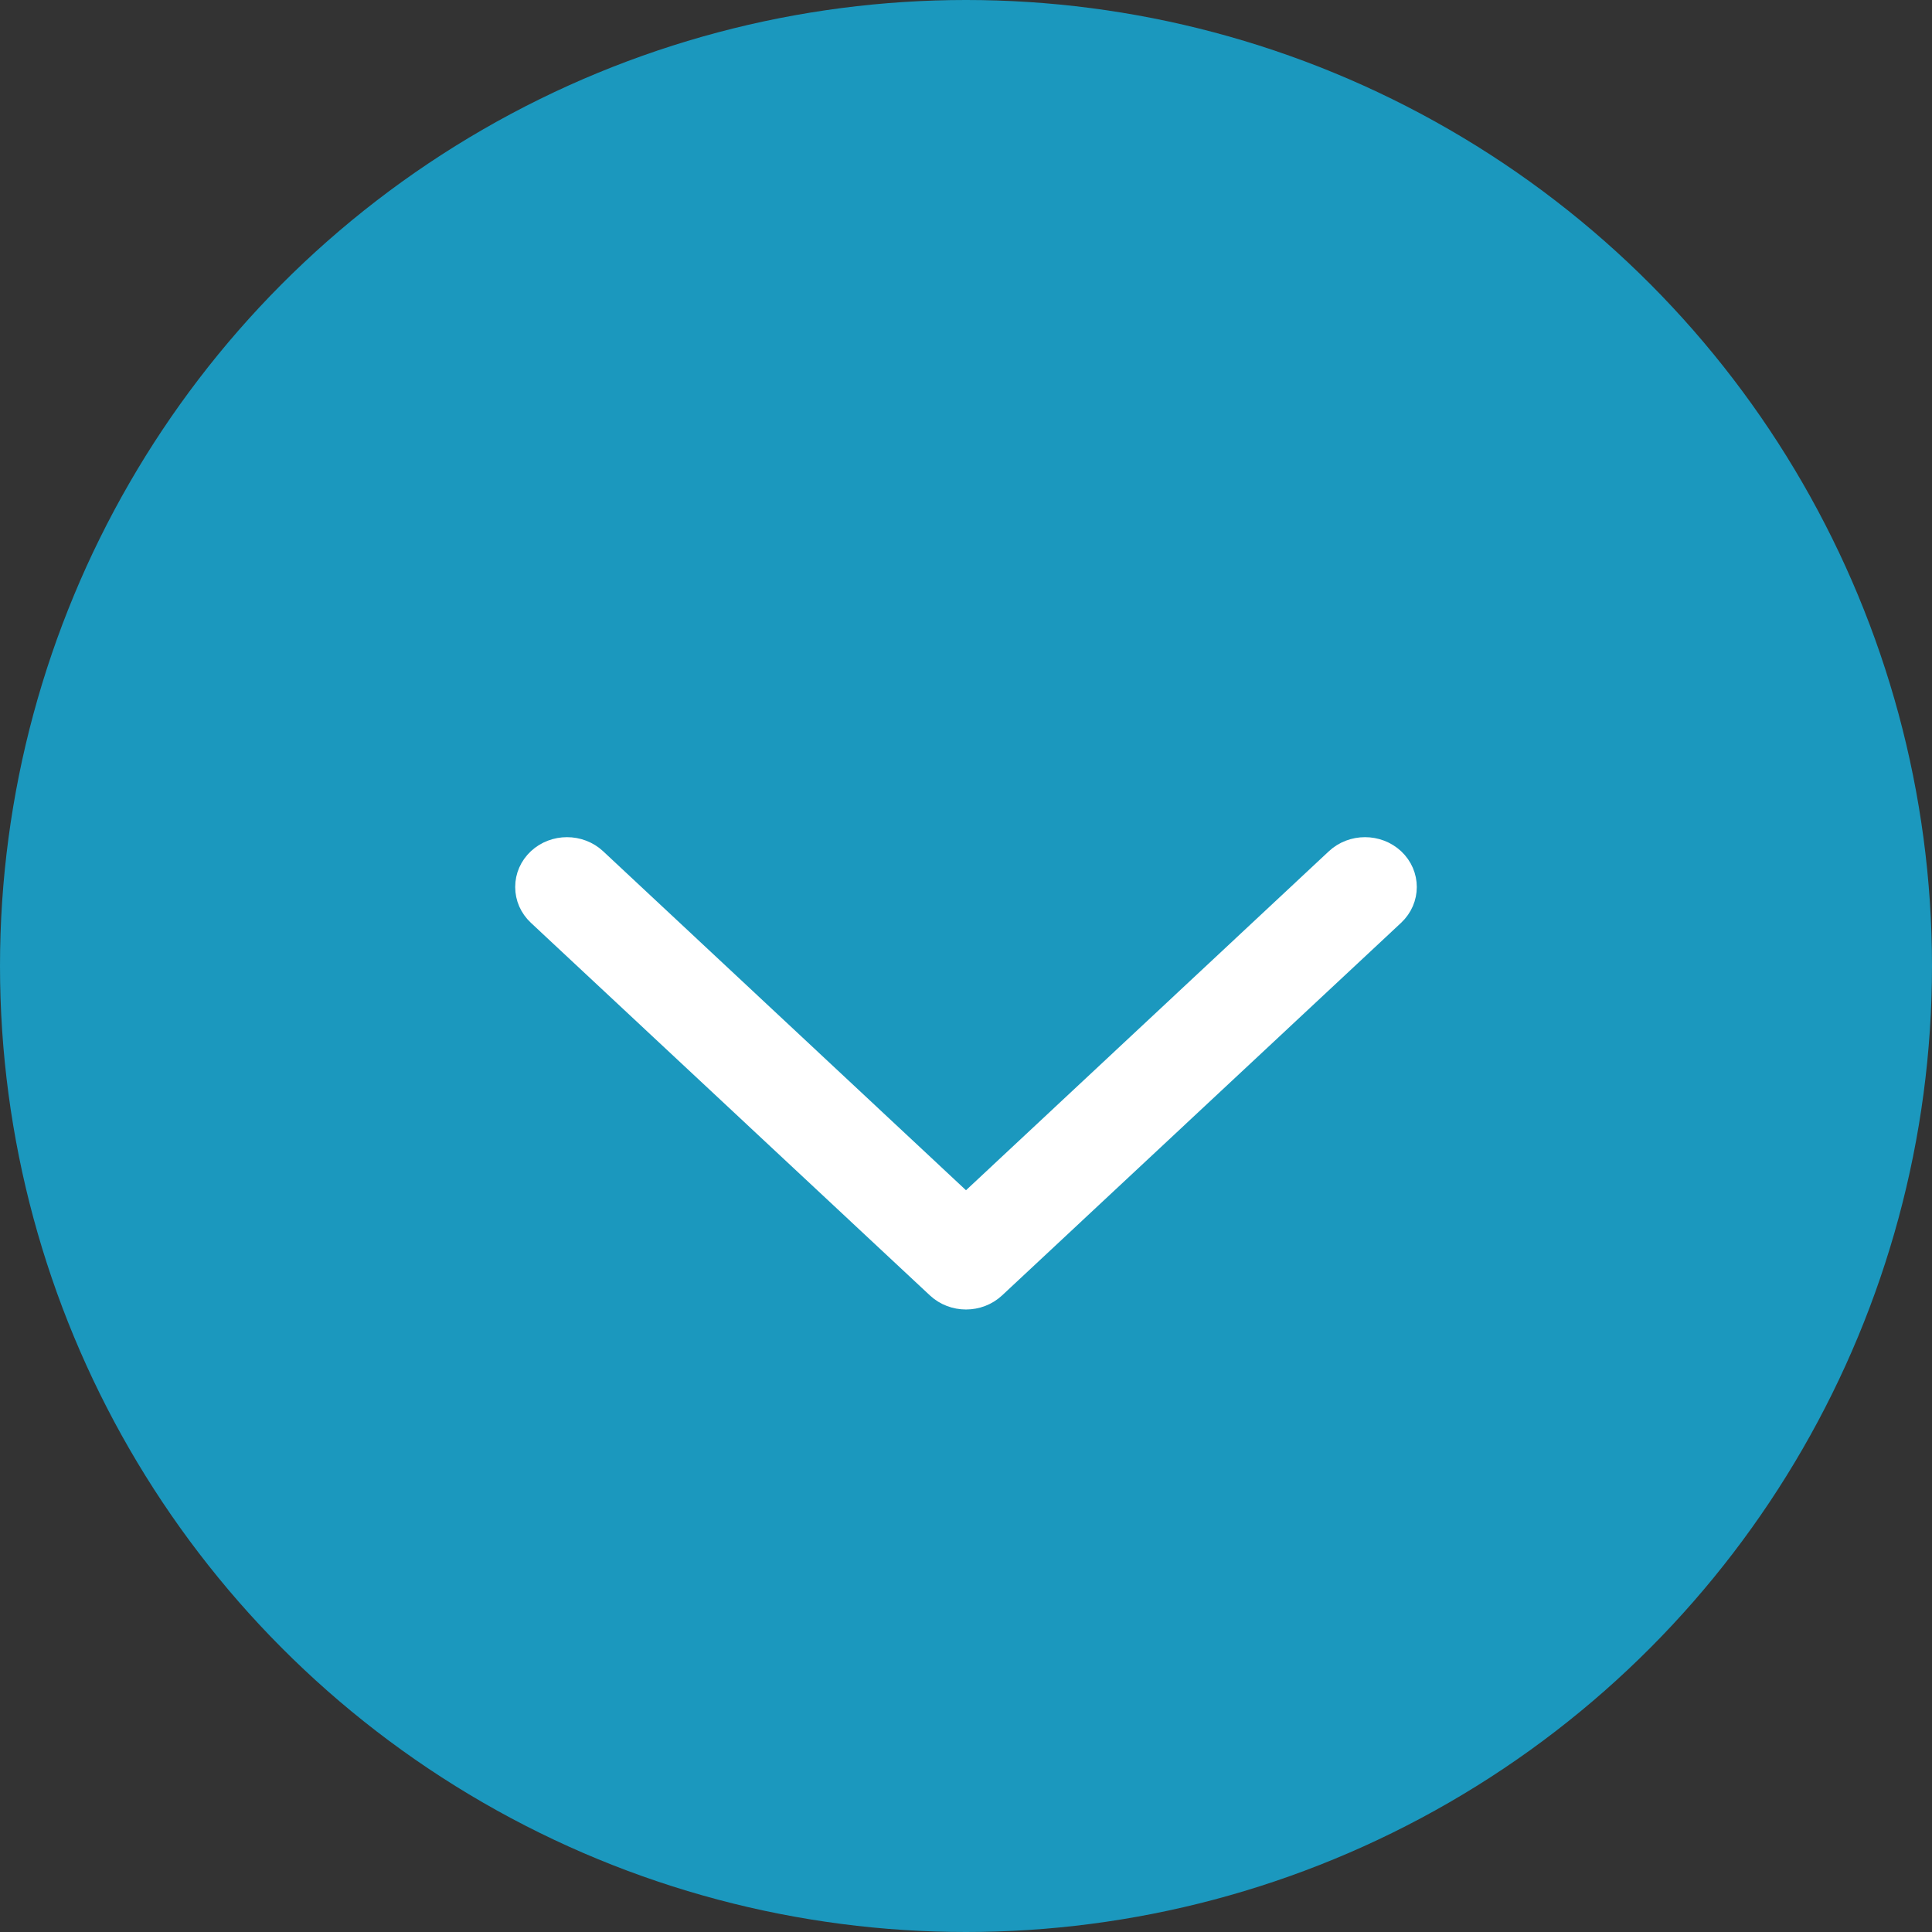 <svg width="18" height="18" viewBox="0 0 18 18" fill="none" xmlns="http://www.w3.org/2000/svg">
<rect x="0" y="0" width="18" height="18" fill="#333333" stroke="none"/>
<circle cx="9" cy="9" r="9" fill="#1B98BE"/>
<path d="M4.9 8.264C4.9 8.363 4.94 8.454 5.014 8.524L8.732 11.996C8.881 12.135 9.119 12.135 9.268 11.996L12.986 8.524C13.138 8.381 13.138 8.147 12.986 8.004C12.837 7.865 12.598 7.865 12.449 8.004L9 11.226L5.551 8.004C5.402 7.865 5.163 7.865 5.014 8.004C4.94 8.074 4.9 8.165 4.9 8.264Z" fill="white" stroke="white" stroke-width="0.2"/>
</svg>
